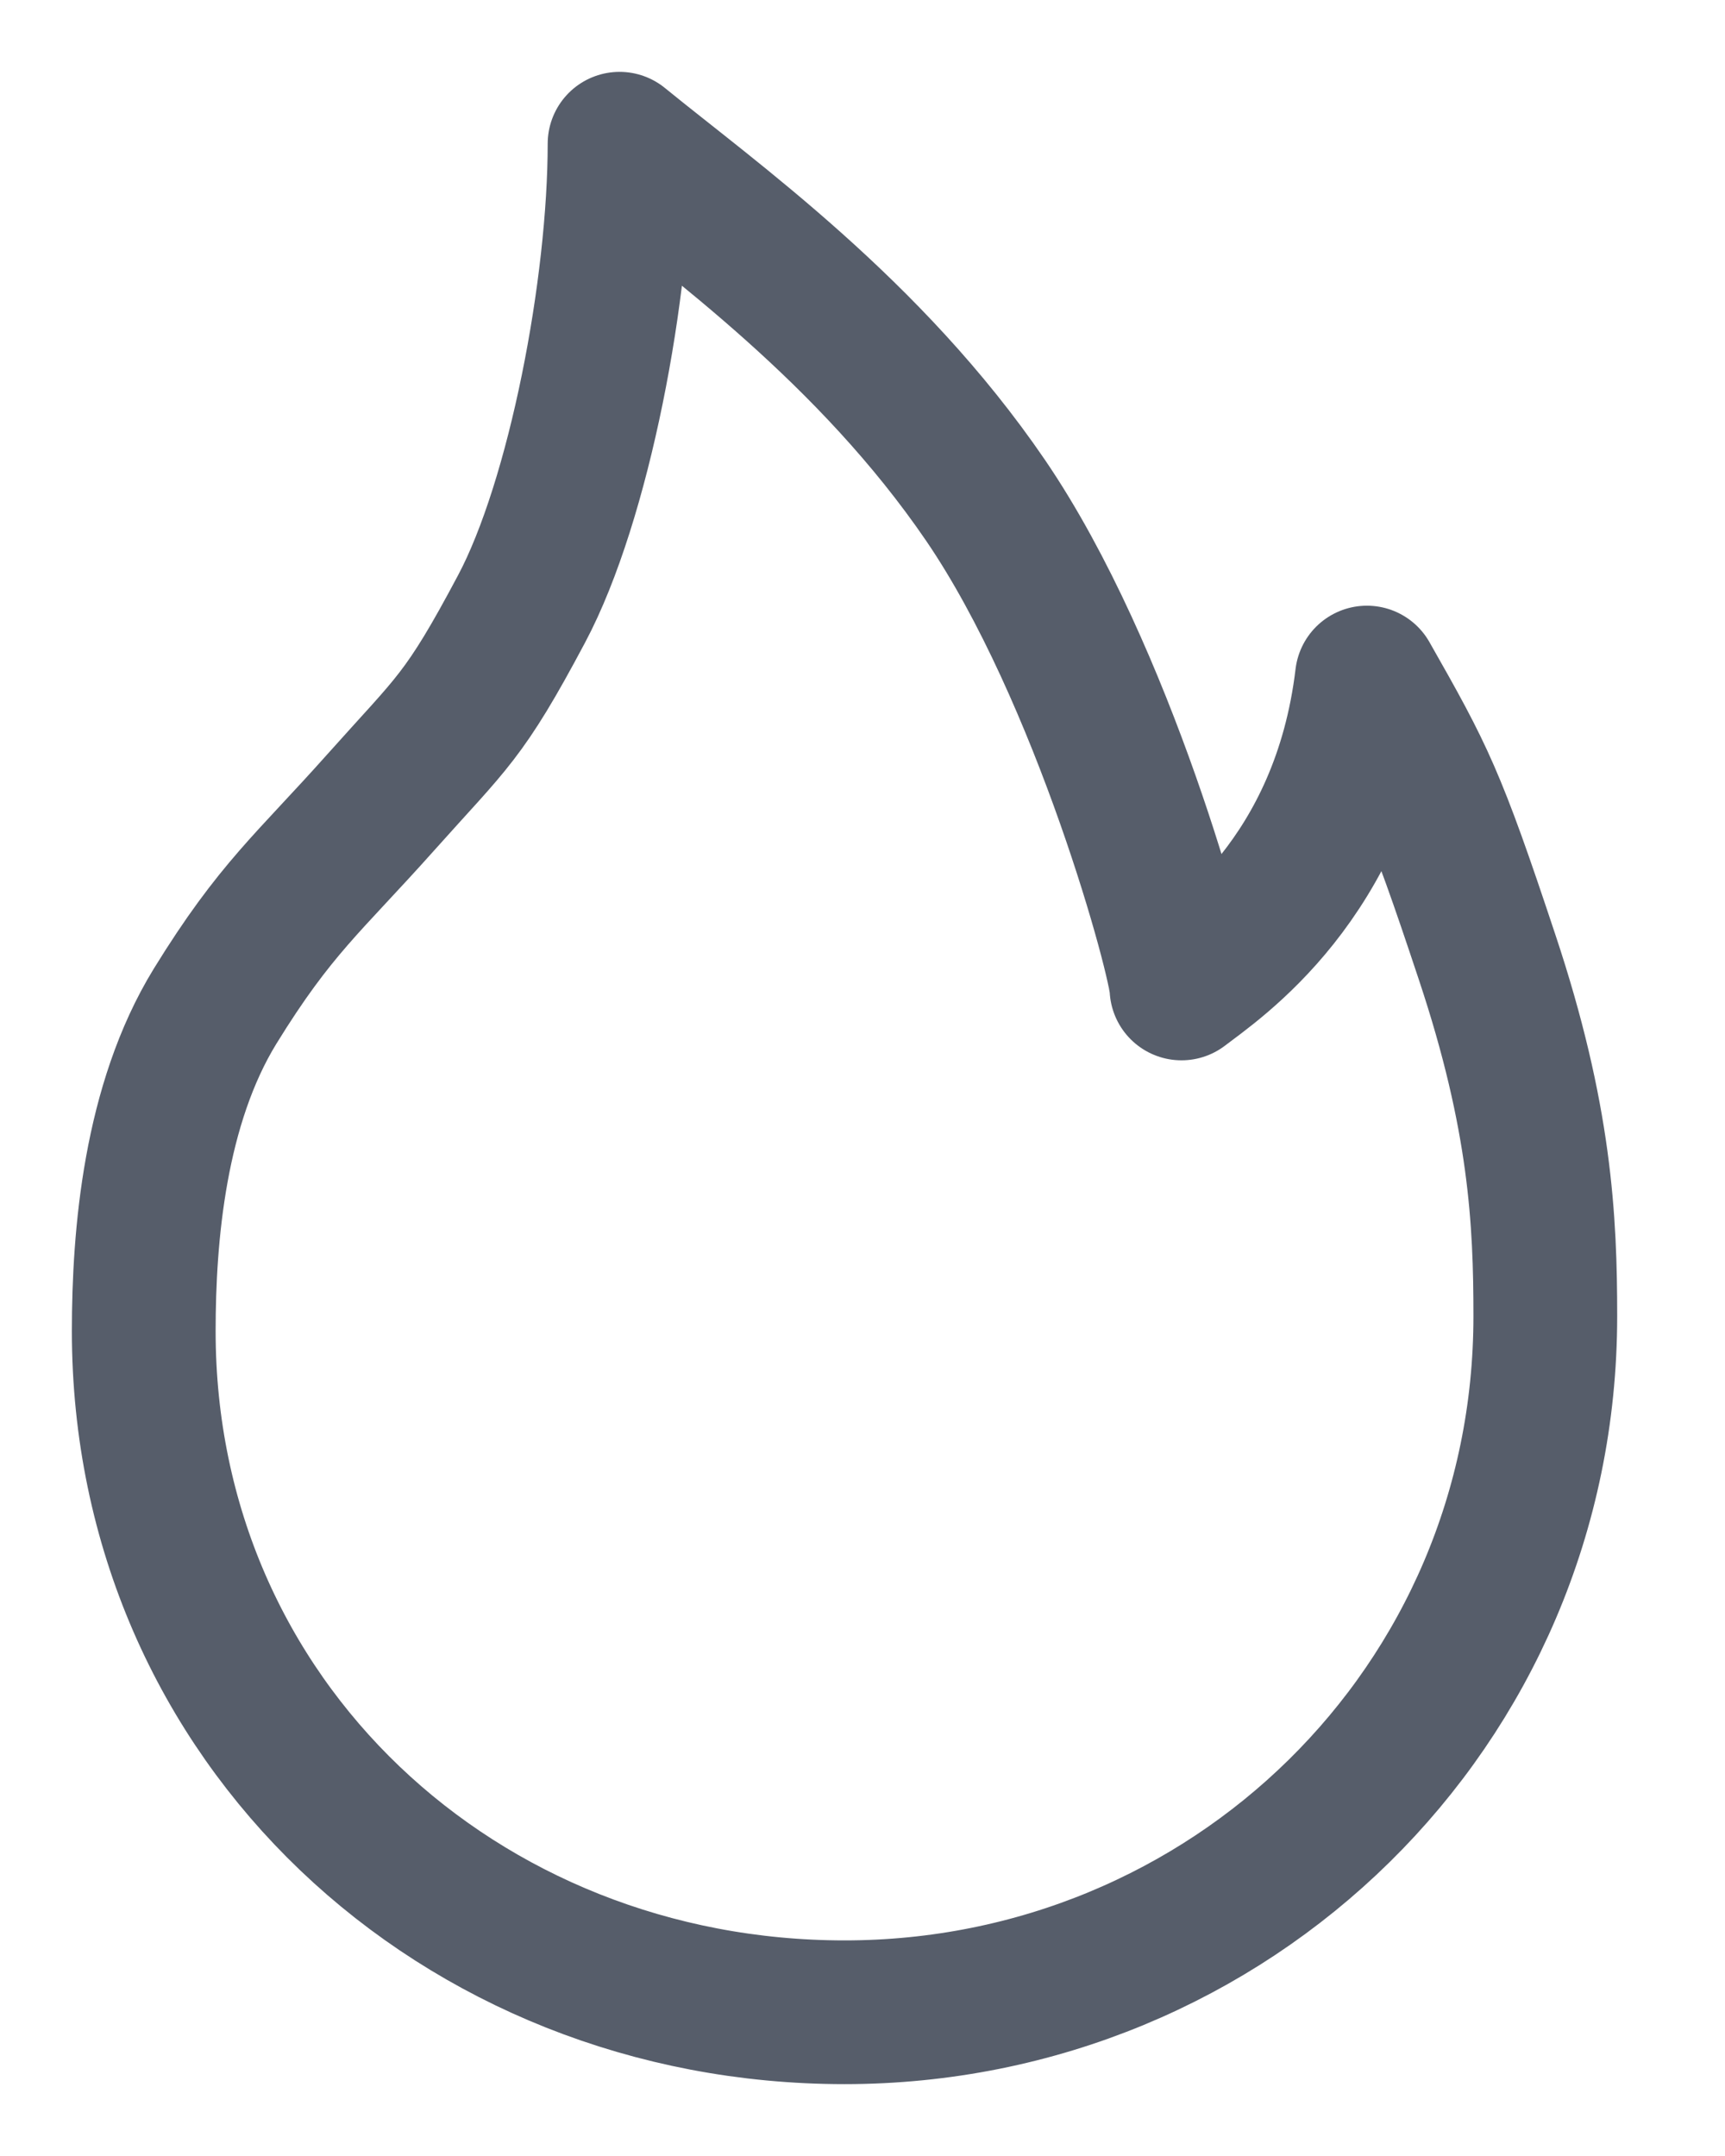 <svg width="12" height="15" viewBox="0 0 12 15" fill="none" xmlns="http://www.w3.org/2000/svg">
<path d="M5.875 14C8.551 14 10.75 11.879 10.75 9.157C10.75 8.489 10.716 7.772 10.345 6.659C9.975 5.545 9.9 5.402 9.509 4.714C9.341 6.117 8.446 6.702 8.219 6.877C8.219 6.695 7.677 4.684 6.856 3.481C6.05 2.3 4.953 1.525 4.31 1C4.31 1.998 4.03 3.481 3.628 4.237C3.226 4.993 3.15 5.02 2.648 5.583C2.147 6.145 1.916 6.319 1.496 7.001C1.077 7.684 1 8.593 1 9.261C1 11.983 3.199 14 5.875 14Z" stroke="#565d6a" stroke-linejoin="round"/>
</svg>
